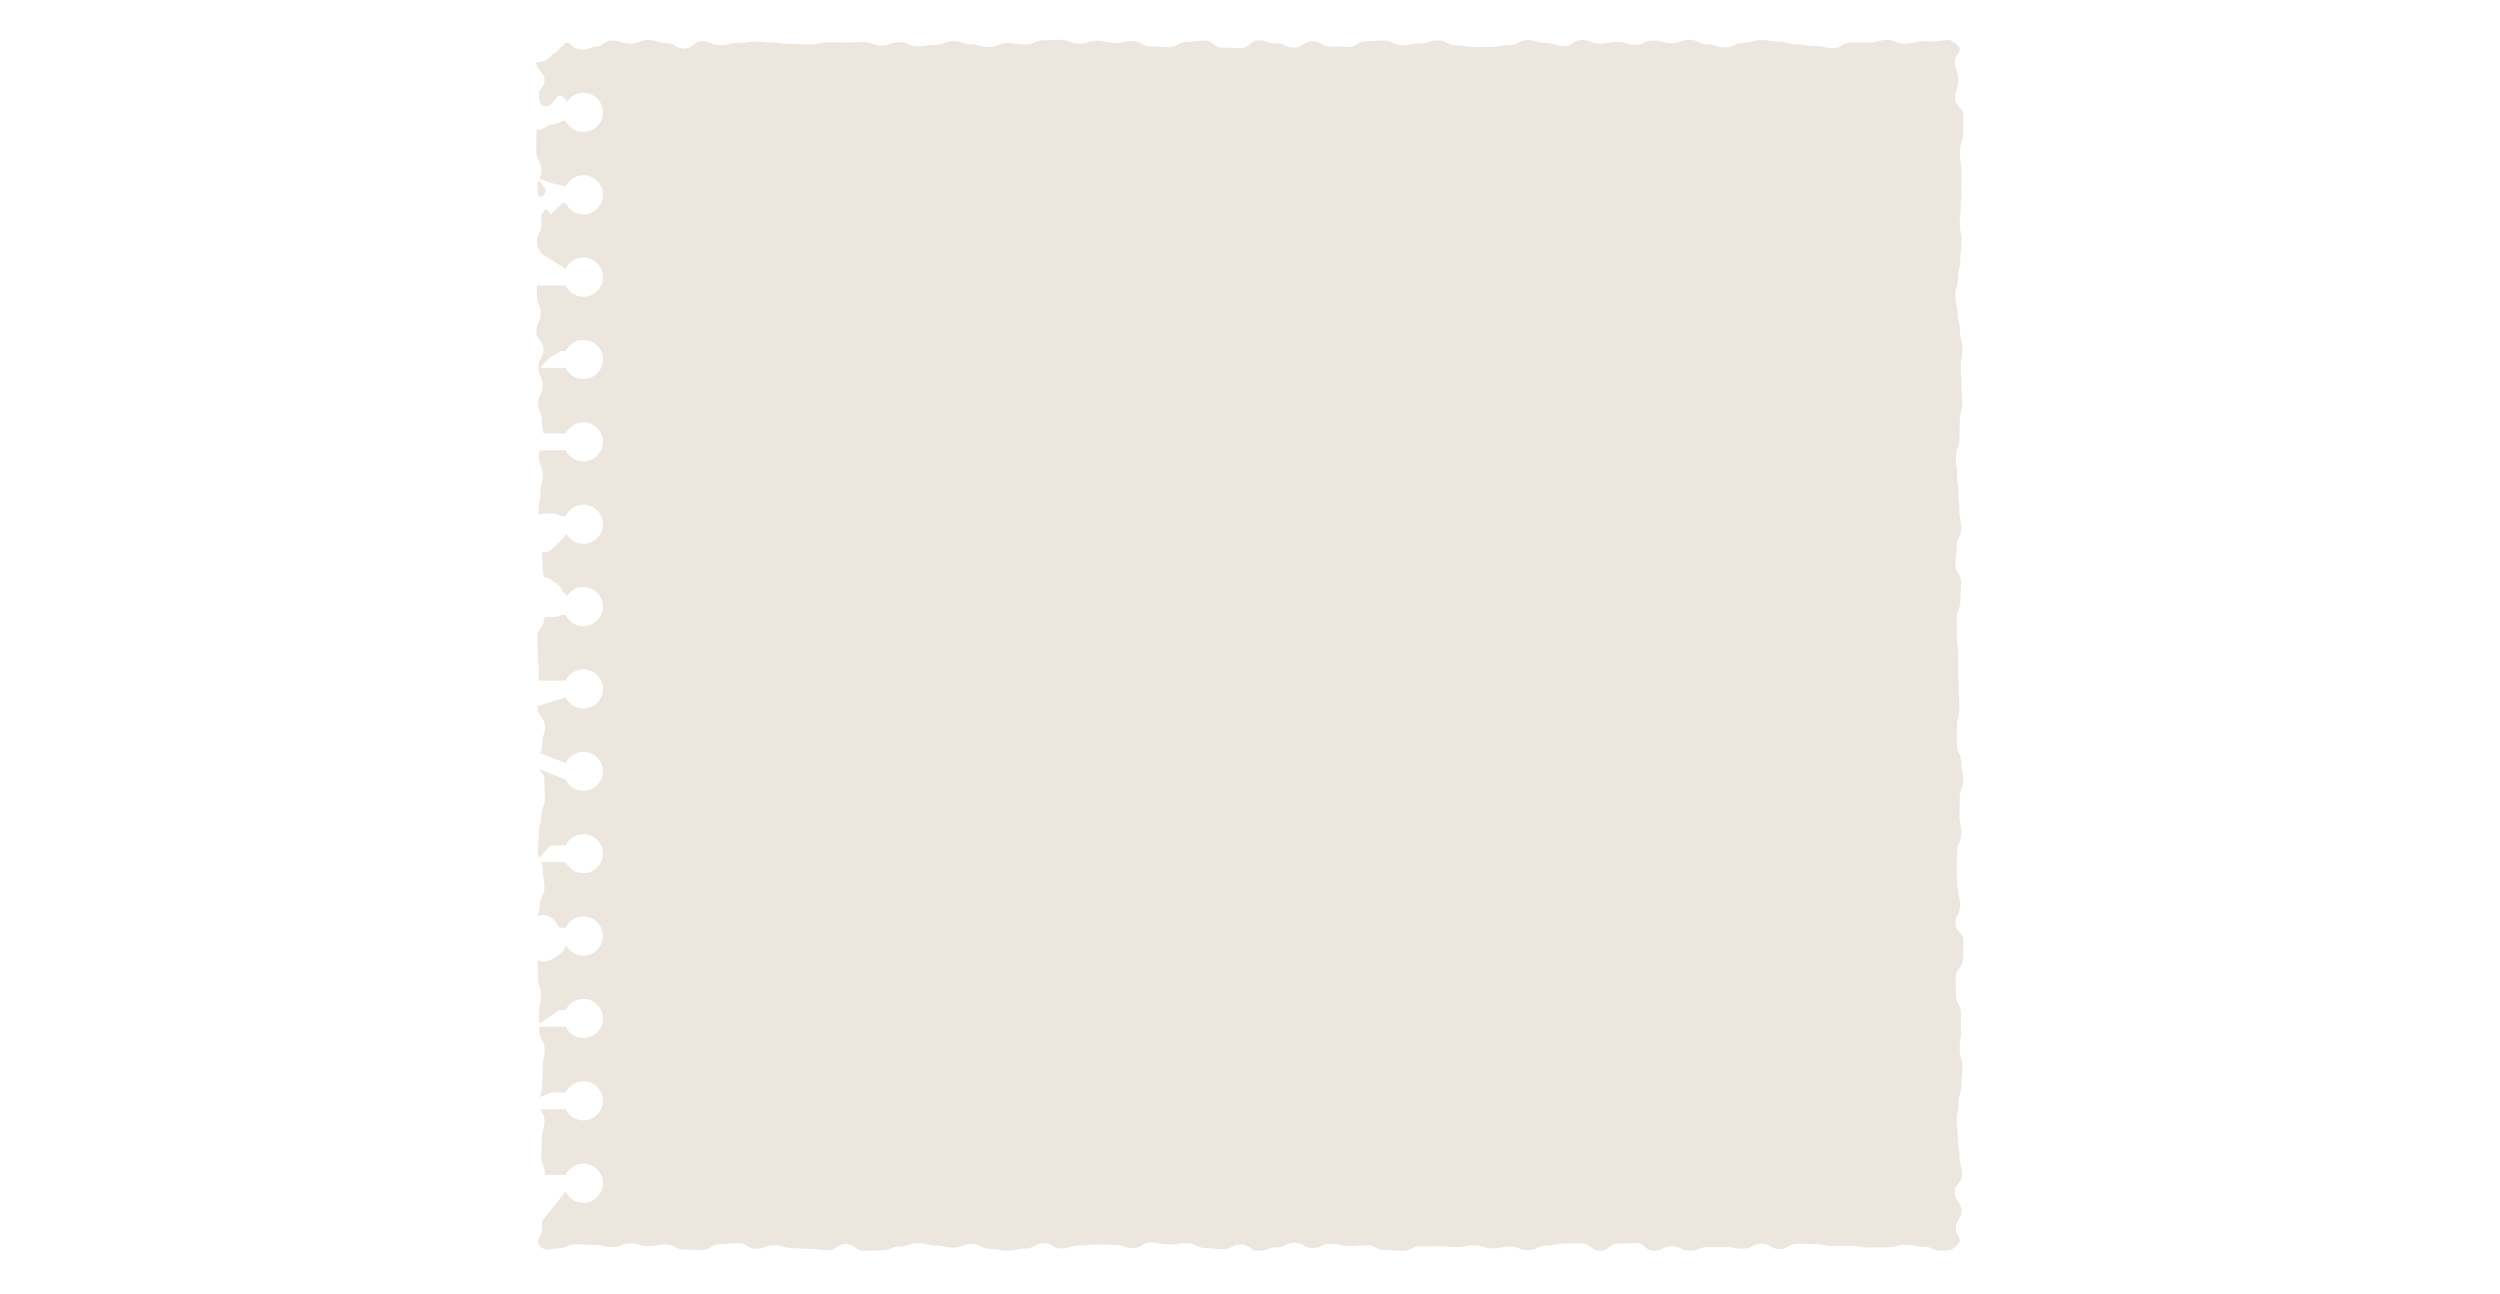 <?xml version="1.0" encoding="UTF-8"?> <svg xmlns="http://www.w3.org/2000/svg" xmlns:xlink="http://www.w3.org/1999/xlink" width="1366" zoomAndPan="magnify" viewBox="0 0 1024.5 530.25" height="707" preserveAspectRatio="xMidYMid meet" version="1.0"><defs><clipPath id="428fb5e919"><path d="M 219 16.031 L 805 16.031 L 805 513 L 219 513 Z M 219 16.031 " clip-rule="nonzero"></path></clipPath></defs><path fill="#ede6df" d="M 221.172 80.633 C 221.773 80.633 222.488 80.363 222.902 79.914 C 223.328 79.449 223.648 78.836 223.617 78.184 C 223.59 77.555 223.383 76.891 222.902 76.457 C 222.668 76.246 222.469 76.008 222.273 75.766 C 221.918 75.27 221.578 74.766 221.203 74.281 C 221.09 74.133 220.965 74.004 220.844 73.867 C 220.539 74.625 220.285 75.504 220.285 76.953 C 220.285 78.754 220.543 79.672 220.805 80.57 C 220.926 80.594 221.043 80.633 221.172 80.633 Z M 221.172 80.633 " fill-opacity="1" fill-rule="nonzero"></path><g clip-path="url(#428fb5e919)"><path fill="#ede6df" d="M 692.332 16.293 C 688.652 16.293 688.652 17.695 684.973 17.695 C 681.293 17.695 681.293 16.602 677.609 16.602 C 673.93 16.602 673.93 18.355 670.25 18.355 C 666.57 18.355 666.57 17.215 662.891 17.215 C 659.211 17.215 659.211 17.875 655.535 17.875 C 651.855 17.875 651.855 16.375 648.172 16.375 C 644.496 16.375 644.496 18.949 640.816 18.949 C 637.137 18.949 637.137 17.605 633.457 17.605 C 629.777 17.605 629.777 16.43 626.102 16.43 C 622.422 16.43 622.422 18.418 618.746 18.418 C 615.066 18.418 615.066 19.195 611.387 19.195 C 607.707 19.195 607.707 19.324 604.027 19.324 C 600.352 19.324 600.352 18.578 596.676 18.578 C 592.996 18.578 592.996 16.527 589.32 16.527 C 585.641 16.527 585.641 17.816 581.957 17.816 C 578.281 17.816 578.281 18.527 574.605 18.527 C 570.93 18.527 570.93 16.617 567.254 16.617 C 563.574 16.617 563.574 16.926 559.898 16.926 C 556.223 16.926 556.223 19.215 552.543 19.215 C 548.863 19.215 548.863 19.043 545.184 19.043 C 541.508 19.043 541.508 16.867 537.828 16.867 C 534.148 16.867 534.148 19.527 530.469 19.527 C 526.789 19.527 526.789 17.812 523.109 17.812 C 519.434 17.812 519.434 16.512 515.754 16.512 C 512.074 16.512 512.074 19.762 508.395 19.762 C 504.715 19.762 504.715 19.535 501.035 19.535 C 497.359 19.535 497.359 16.629 493.68 16.629 C 490 16.629 490 17.172 486.324 17.172 C 482.645 17.172 482.645 19.336 478.965 19.336 C 475.285 19.336 475.285 19.051 471.605 19.051 C 467.93 19.051 467.93 16.867 464.25 16.867 C 460.57 16.867 460.57 17.602 456.895 17.602 C 453.215 17.602 453.215 16.699 449.535 16.699 C 445.855 16.699 445.855 17.938 442.176 17.938 C 438.5 17.938 438.5 16.309 434.82 16.309 C 431.145 16.309 431.145 16.539 427.465 16.539 C 423.785 16.539 423.785 18.234 420.105 18.234 C 416.43 18.234 416.43 17.645 412.75 17.645 C 409.07 17.645 409.07 19.285 405.395 19.285 C 401.715 19.285 401.715 18.168 398.039 18.168 C 394.359 18.168 394.359 16.836 390.684 16.836 C 387.004 16.836 387.004 18.34 383.324 18.34 C 379.648 18.34 379.648 19.012 375.969 19.012 C 372.289 19.012 372.289 17.273 368.613 17.273 C 364.934 17.273 364.934 18.656 361.258 18.656 C 357.582 18.656 357.582 17.258 353.902 17.258 C 350.227 17.258 350.227 17.41 346.547 17.41 C 342.871 17.41 342.871 17.352 339.191 17.352 C 335.512 17.352 335.512 18.238 331.832 18.238 C 328.156 18.238 328.156 18.035 324.477 18.035 C 320.801 18.035 320.801 17.504 317.125 17.504 C 313.445 17.504 313.445 17.086 309.77 17.086 C 306.094 17.086 306.094 17.578 302.418 17.578 C 298.738 17.578 298.738 18.539 295.062 18.539 C 291.383 18.539 291.383 16.871 287.703 16.871 C 284.027 16.871 284.027 19.891 280.348 19.891 C 276.668 19.891 276.668 17.633 272.992 17.633 C 269.316 17.633 269.316 16.359 265.637 16.359 C 261.961 16.359 261.961 17.898 258.285 17.898 C 254.609 17.898 254.609 16.641 250.934 16.641 C 247.258 16.641 247.258 19.129 243.578 19.129 C 243.477 19.129 243.383 19.125 243.285 19.121 C 242.059 19.887 240.617 20.332 239.066 20.332 C 236.684 20.332 234.57 19.277 233.109 17.625 C 232.66 17.574 232.246 17.52 231.781 17.469 C 231.293 18.27 230.629 18.953 229.785 19.383 C 229.695 19.43 229.609 19.465 229.52 19.508 C 228.809 20.77 227.664 21.75 226.289 22.262 C 225.379 23.648 223.977 24.684 222.348 25.125 C 221.516 25.352 220.609 25.445 219.707 25.516 C 219.762 29.109 223.152 29.145 223.152 32.801 C 223.152 34.922 222.09 35.82 221.191 36.906 C 220.863 38.523 220.727 40.258 221.262 41.828 C 221.512 42.566 221.953 43.105 222.676 43.41 C 223.449 43.738 224.105 43.613 224.852 43.289 C 226.285 42.66 227.191 41.234 228.051 40 C 228.125 39.895 228.199 39.789 228.273 39.688 C 228.398 39.539 228.535 39.402 228.672 39.266 C 228.738 39.266 228.801 39.266 228.867 39.273 C 229.152 39.309 229.457 39.23 229.738 39.105 C 230.293 39.387 230.824 39.777 231.328 40.312 C 231.734 40.738 232.051 41.242 232.32 41.766 C 233.742 39.539 236.227 38.051 239.066 38.051 C 243.492 38.051 247.078 41.641 247.078 46.07 C 247.078 50.496 243.492 54.086 239.066 54.086 C 235.867 54.086 233.117 52.211 231.832 49.5 L 230.664 49.5 C 229.328 50.48 227.809 50.934 226.289 50.945 C 226.035 51.012 225.781 51.078 225.527 51.141 C 225.254 51.211 224.969 51.301 224.684 51.383 C 223.633 52.402 222.211 53.043 220.516 53.121 C 220.359 53.129 220.207 53.121 220.051 53.113 C 219.898 53.602 219.805 54.172 219.805 54.879 C 219.805 58.559 219.781 58.559 219.781 62.238 C 219.781 65.918 221.906 65.918 221.906 69.598 C 221.906 71.457 221.492 72.379 221.082 73.309 L 226.332 75.148 L 231.832 76.391 C 233.117 73.684 235.867 71.805 239.066 71.805 C 243.492 71.805 247.078 75.395 247.078 79.824 C 247.078 84.25 243.492 87.84 239.066 87.84 C 235.867 87.84 233.117 85.965 231.832 83.254 L 230.406 83.254 L 225.789 87.84 L 223.617 85.547 L 221.715 88.242 C 221.855 89.086 221.984 89.996 221.984 91.66 C 221.984 95.34 220.035 95.34 220.035 99.02 C 220.035 101.68 221.277 102.422 221.969 104.02 L 231.832 110.145 C 233.117 107.438 235.867 105.559 239.066 105.559 C 243.492 105.559 247.078 109.148 247.078 113.578 C 247.078 118.004 243.492 121.594 239.066 121.594 C 235.867 121.594 233.117 119.719 231.832 117.008 L 220.031 117.008 C 220.031 118.086 220.027 118.984 220.027 121.094 C 220.027 124.77 221.562 124.77 221.562 128.449 C 221.562 132.129 219.785 132.129 219.785 135.805 C 219.785 139.484 222.723 139.484 222.723 143.16 C 222.723 146.84 220.602 146.84 220.602 150.516 C 220.602 154.195 222.426 154.195 222.426 157.871 C 222.426 161.551 220.52 161.551 220.52 165.227 C 220.52 168.902 222.082 168.902 222.082 172.582 C 222.082 175.285 222.52 176.004 222.754 177.652 L 231.832 177.652 C 233.117 174.945 235.867 173.066 239.066 173.066 C 243.492 173.066 247.078 176.656 247.078 181.086 C 247.078 185.512 243.492 189.102 239.066 189.102 C 235.867 189.102 233.117 187.227 231.832 184.516 L 221.418 184.516 C 221.105 185.207 220.863 186.031 220.863 187.289 C 220.863 190.965 222.422 190.965 222.422 194.641 C 222.422 198.316 221.457 198.316 221.457 201.992 C 221.457 205.672 220.602 205.672 220.602 209.348 C 220.602 210 220.68 210.531 220.805 210.992 C 222.062 210.34 223.551 210.277 224.922 210.551 C 226.527 210.195 228.234 210.488 229.68 211.406 L 231.832 211.406 C 233.117 208.699 235.867 206.82 239.066 206.82 C 243.492 206.82 247.078 210.41 247.078 214.84 C 247.078 219.266 243.492 222.855 239.066 222.855 C 235.992 222.855 233.348 221.113 232.004 218.574 C 231.711 219.402 231.262 220.168 230.633 220.781 C 229.328 222.059 228.023 223.336 226.715 224.613 C 225.434 225.871 223.75 226.43 222.066 226.336 C 222.156 227.98 222.332 228.703 222.332 231.402 C 222.332 234.148 222.684 234.844 222.863 236.551 C 222.996 236.57 223.133 236.586 223.27 236.617 C 224.082 236.652 224.84 236.895 225.543 237.344 C 226.312 237.902 227.086 238.461 227.855 239.02 C 228.773 239.562 229.504 240.293 230.047 241.215 C 230.219 241.621 230.395 242.031 230.566 242.441 C 231.25 242.969 231.824 243.652 232.203 244.504 C 233.598 242.156 236.137 240.574 239.066 240.574 C 243.492 240.574 247.078 244.164 247.078 248.594 C 247.078 253.02 243.492 256.609 239.066 256.609 C 235.867 256.609 233.117 254.734 231.832 252.023 L 230.062 252.023 C 228.441 253.012 226.352 253.203 224.531 252.629 C 224.16 252.836 223.766 253 223.336 253.105 C 223.227 253.137 223.117 253.156 223.008 253.184 C 223.012 253.273 223.016 253.359 223.016 253.453 C 223.016 257.129 220.254 257.129 220.254 260.805 C 220.254 264.48 220.367 264.48 220.367 268.156 C 220.367 271.832 220.805 271.832 220.805 275.508 C 220.805 277.168 220.672 278.078 220.527 278.914 L 231.832 278.914 C 233.117 276.207 235.867 274.328 239.066 274.328 C 243.492 274.328 247.078 277.918 247.078 282.348 C 247.078 286.773 243.492 290.363 239.066 290.363 C 235.867 290.363 233.117 288.488 231.832 285.777 L 220.359 289.41 C 220.359 289.66 220.363 289.922 220.363 290.215 C 220.363 293.895 223.32 293.895 223.32 297.57 C 223.32 301.246 222.203 301.246 222.203 304.922 C 222.203 306.766 221.684 307.688 221.164 308.609 L 231.832 312.668 C 233.117 309.961 235.867 308.082 239.066 308.082 C 243.492 308.082 247.078 311.672 247.078 316.102 C 247.078 320.527 243.492 324.117 239.066 324.117 C 235.867 324.117 233.117 322.242 231.832 319.531 L 220.949 315.078 C 221.82 316.391 223.074 317.227 223.074 319.629 C 223.074 323.309 223.277 323.309 223.277 326.984 C 223.277 330.66 221.777 330.66 221.777 334.336 C 221.777 338.012 220.766 338.012 220.766 341.691 C 220.766 345.367 220.465 345.367 220.465 349.043 C 220.465 350.105 220.637 350.859 220.875 351.484 C 222.594 349.949 224.059 348.141 225.613 346.422 L 231.832 346.422 C 233.117 343.715 235.867 341.836 239.066 341.836 C 243.492 341.836 247.078 345.426 247.078 349.855 C 247.078 354.281 243.492 357.871 239.066 357.871 C 235.867 357.871 233.117 355.996 231.832 353.285 L 221.77 353.285 C 222.152 354.047 222.473 354.93 222.473 356.395 C 222.473 360.07 223.121 360.07 223.121 363.746 C 223.121 367.426 221.168 367.426 221.168 371.102 C 221.168 373.48 220.637 374.324 220.262 375.613 C 220.527 375.488 220.797 375.371 221.07 375.281 C 224.211 374.266 227.184 376.32 228.402 379.098 C 228.426 379.141 228.438 379.164 228.469 379.227 C 228.5 379.27 228.508 379.285 228.531 379.324 C 228.566 379.363 228.605 379.402 228.641 379.441 C 229.02 379.66 229.375 379.906 229.715 380.176 L 231.832 380.176 C 233.117 377.469 235.867 375.59 239.066 375.59 C 243.492 375.59 247.078 379.18 247.078 383.609 C 247.078 388.035 243.492 391.625 239.066 391.625 C 236.004 391.625 233.367 389.895 232.02 387.371 C 230.906 390.48 227.398 392.672 224.547 393.828 C 223.129 394.402 221.664 394.18 220.395 393.504 C 220.398 396.828 220.484 396.957 220.484 400.512 C 220.484 404.188 221.684 404.188 221.684 407.863 C 221.684 411.539 220.926 411.539 220.926 415.215 C 220.926 417.406 220.953 418.293 220.977 419.434 C 222.961 418.27 224.848 416.93 226.727 415.629 C 227.559 415.055 228.395 414.453 229.273 413.93 L 231.832 413.93 C 233.117 411.223 235.867 409.344 239.066 409.344 C 243.492 409.344 247.078 412.934 247.078 417.363 C 247.078 421.789 243.492 425.379 239.066 425.379 C 235.867 425.379 233.117 423.504 231.832 420.793 L 220.996 420.793 C 221.004 421.281 221.004 421.855 221.004 422.566 C 221.004 426.242 223.195 426.242 223.195 429.918 C 223.195 433.594 222.406 433.594 222.406 437.27 C 222.406 440.949 222.23 440.949 222.23 444.625 C 222.23 447.234 221.562 447.996 221.172 449.527 C 221.625 449.402 222.078 449.27 222.523 449.117 C 223.609 448.746 224.703 448.27 225.723 447.684 L 231.832 447.684 C 233.117 444.977 235.867 443.098 239.066 443.098 C 243.492 443.098 247.078 446.688 247.078 451.117 C 247.078 455.543 243.492 459.133 239.066 459.133 C 235.867 459.133 233.117 457.258 231.832 454.547 L 221.406 454.547 C 222.066 456 223.129 456.789 223.129 459.324 C 223.129 463 222.055 463 222.055 466.676 C 222.055 470.352 221.848 470.352 221.848 474.027 C 221.848 477.703 223.34 477.703 223.34 481.379 C 223.34 481.402 223.336 481.418 223.336 481.438 L 231.832 481.438 C 233.117 478.73 235.867 476.852 239.066 476.852 C 243.492 476.852 247.078 480.441 247.078 484.871 C 247.078 489.297 243.492 492.887 239.066 492.887 C 235.867 492.887 233.117 491.012 231.832 488.301 L 222.137 500.305 C 222.133 501.074 222.129 501.953 222.129 503.434 C 222.129 507.109 218.918 508.184 221.52 510.777 C 224.129 513.379 225.199 511.551 228.883 511.551 C 232.57 511.551 232.57 509.875 236.258 509.875 C 239.941 509.875 239.941 510.227 243.625 510.227 C 247.305 510.227 247.305 511.07 250.984 511.07 C 254.668 511.07 254.668 509.562 258.352 509.562 C 262.031 509.562 262.031 510.688 265.715 510.688 C 269.395 510.688 269.395 510.039 273.074 510.039 C 276.758 510.039 276.758 512.078 280.438 512.078 C 284.117 512.078 284.117 512.266 287.797 512.266 C 291.477 512.266 291.477 509.863 295.156 509.863 C 298.836 509.863 298.836 509.453 302.516 509.453 C 306.199 509.453 306.199 511.723 309.879 511.723 C 313.559 511.723 313.559 510.262 317.242 510.262 C 320.922 510.262 320.922 511.465 324.602 511.465 C 328.285 511.465 328.285 511.762 331.965 511.762 C 335.645 511.762 335.645 512.328 339.324 512.328 C 343.004 512.328 343.004 509.812 346.688 509.812 C 350.367 509.812 350.367 512.547 354.047 512.547 C 357.727 512.547 357.727 512.395 361.406 512.395 C 365.082 512.395 365.082 510.809 368.762 510.809 C 372.441 510.809 372.441 509.461 376.125 509.461 C 379.801 509.461 379.801 510.398 383.48 510.398 C 387.16 510.398 387.16 511.293 390.84 511.293 C 394.52 511.293 394.52 509.703 398.195 509.703 C 401.875 509.703 401.875 511.75 405.551 511.75 C 409.23 511.75 409.23 512.492 412.91 512.492 C 416.59 512.492 416.59 511.648 420.27 511.648 C 423.945 511.648 423.945 509.43 427.621 509.43 C 431.301 509.43 431.301 511.633 434.977 511.633 C 438.656 511.633 438.656 510.363 442.34 510.363 C 446.016 510.363 446.016 509.98 449.691 509.98 C 453.367 509.98 453.367 510.176 457.043 510.176 C 460.723 510.176 460.723 511.441 464.398 511.441 C 468.074 511.441 468.074 509.199 471.754 509.199 C 475.434 509.199 475.434 509.984 479.113 509.984 C 482.789 509.984 482.789 509.43 486.469 509.43 C 490.148 509.43 490.148 511.445 493.828 511.445 C 497.508 511.445 497.508 511.934 501.188 511.934 C 504.863 511.934 504.863 510.023 508.543 510.023 C 512.223 510.023 512.223 512.594 515.902 512.594 C 519.582 512.594 519.582 511.145 523.262 511.145 C 526.938 511.145 526.938 509.273 530.617 509.273 C 534.297 509.273 534.297 511.441 537.973 511.441 C 541.652 511.441 541.652 509.691 545.332 509.691 C 549.012 509.691 549.012 510.66 552.691 510.66 C 556.367 510.66 556.367 510.277 560.047 510.277 C 563.727 510.277 563.727 512.215 567.402 512.215 C 571.082 512.215 571.082 512.562 574.762 512.562 C 578.441 512.562 578.441 510.719 582.121 510.719 C 585.797 510.719 585.797 510.699 589.477 510.699 C 593.152 510.699 593.152 511.062 596.832 511.062 C 600.512 511.062 600.512 510.273 604.191 510.273 C 607.867 510.273 607.867 511.613 611.547 511.613 C 615.227 511.613 615.227 510.863 618.902 510.863 C 622.582 510.863 622.582 512.32 626.258 512.32 C 629.938 512.32 629.938 510.453 633.613 510.453 C 637.293 510.453 637.293 509.594 640.973 509.594 C 644.648 509.594 644.648 509.594 648.328 509.594 C 652.008 509.594 652.008 512.574 655.684 512.574 C 659.363 512.574 659.363 509.625 663.039 509.625 C 666.715 509.625 666.715 509.387 670.395 509.387 C 674.07 509.387 674.07 512.578 677.75 512.578 C 681.426 512.578 681.426 510.75 685.105 510.75 C 688.785 510.75 688.785 512.543 692.465 512.543 C 696.141 512.543 696.141 511.074 699.82 511.074 C 703.496 511.074 703.496 511.074 707.172 511.074 C 710.852 511.074 710.852 511.703 714.527 511.703 C 718.203 511.703 718.203 509.637 721.879 509.637 C 725.559 509.637 725.559 511.883 729.234 511.883 C 732.914 511.883 732.914 509.664 736.594 509.664 C 740.27 509.664 740.27 509.863 743.949 509.863 C 747.629 509.863 747.629 510.59 751.305 510.59 C 754.98 510.59 754.98 510.566 758.66 510.566 C 762.336 510.566 762.336 511.262 766.012 511.262 C 769.688 511.262 769.688 511.129 773.363 511.129 C 777.039 511.129 777.039 510.098 780.719 510.098 C 784.395 510.098 784.395 510.875 788.07 510.875 C 791.75 510.875 791.75 512.457 795.426 512.457 C 799.105 512.457 799.523 512.727 802.125 510.125 C 804.727 507.516 801.555 507.098 801.555 503.414 C 801.555 499.73 803.785 499.73 803.785 496.047 C 803.785 492.367 801.055 492.367 801.055 488.684 C 801.055 485.008 804.027 485.008 804.027 481.328 C 804.027 477.648 802.996 477.648 802.996 473.969 C 802.996 470.289 802.371 470.289 802.371 466.609 C 802.371 462.93 801.887 462.93 801.887 459.25 C 801.887 455.57 802.648 455.57 802.648 451.891 C 802.648 448.215 803.773 448.215 803.773 444.535 C 803.773 440.859 804.246 440.859 804.246 437.184 C 804.246 433.504 803.062 433.504 803.062 429.828 C 803.062 426.148 803.605 426.148 803.605 422.469 C 803.605 418.789 803.574 418.789 803.574 415.113 C 803.574 411.434 801.559 411.434 801.559 407.754 C 801.559 404.074 801.461 404.074 801.461 400.398 C 801.461 396.719 804.422 396.719 804.422 393.043 C 804.422 389.363 804.594 389.363 804.594 385.684 C 804.594 382.008 801.367 382.008 801.367 378.328 C 801.367 374.652 803.285 374.652 803.285 370.973 C 803.285 367.297 802.246 367.297 802.246 363.621 C 802.246 359.941 801.863 359.941 801.863 356.266 C 801.863 352.59 802.094 352.59 802.094 348.914 C 802.094 345.234 803.711 345.234 803.711 341.559 C 803.711 337.879 803.02 337.879 803.02 334.203 C 803.02 330.527 803.121 330.527 803.121 326.852 C 803.121 323.176 804.566 323.176 804.566 319.5 C 804.566 315.82 803.633 315.82 803.633 312.145 C 803.633 308.473 801.938 308.473 801.938 304.797 C 801.938 301.121 801.996 301.121 801.996 297.445 C 801.996 293.77 802.969 293.77 802.969 290.09 C 802.969 286.414 802.723 286.414 802.723 282.738 C 802.723 279.066 802.41 279.066 802.41 275.391 C 802.41 271.719 802.449 271.719 802.449 268.043 C 802.449 264.367 801.934 264.367 801.934 260.691 C 801.934 257.016 801.863 257.016 801.863 253.336 C 801.863 249.66 803.355 249.66 803.355 245.984 C 803.355 242.309 803.664 242.309 803.664 238.629 C 803.664 234.953 801.363 234.953 801.363 231.277 C 801.363 227.602 801.84 227.602 801.84 223.922 C 801.84 220.246 803.703 220.246 803.703 216.57 C 803.703 212.895 802.98 212.895 802.98 209.215 C 802.98 205.539 802.578 205.539 802.578 201.863 C 802.578 198.188 802.004 198.188 802.004 194.512 C 802.004 190.832 801.539 190.832 801.539 187.156 C 801.539 183.48 803.004 183.48 803.004 179.805 C 803.004 176.129 803.105 176.129 803.105 172.453 C 803.105 168.773 804.137 168.773 804.137 165.098 C 804.137 161.422 803.84 161.422 803.84 157.742 C 803.84 154.066 803.566 154.066 803.566 150.391 C 803.566 146.715 804.238 146.715 804.238 143.039 C 804.238 139.363 803.219 139.363 803.219 135.688 C 803.219 132.012 802.207 132.012 802.207 128.336 C 802.207 124.66 801.297 124.66 801.297 120.98 C 801.297 117.305 802.461 117.305 802.461 113.629 C 802.461 109.953 803.348 109.953 803.348 106.281 C 803.348 102.605 803.867 102.605 803.867 98.93 C 803.867 95.25 803.109 95.25 803.109 91.574 C 803.109 87.898 803.512 87.898 803.512 84.223 C 803.512 80.547 803.809 80.547 803.809 76.871 C 803.809 73.195 803.691 73.195 803.691 69.52 C 803.691 65.844 803.125 65.844 803.125 62.172 C 803.125 58.496 804.48 58.496 804.48 54.82 C 804.48 51.145 804.594 51.145 804.594 47.469 C 804.594 43.789 801.191 43.789 801.191 40.113 C 801.191 36.438 802.594 36.438 802.594 32.762 C 802.594 29.086 801.062 29.086 801.062 25.414 C 801.062 21.738 804.824 21.219 802.223 18.625 C 799.613 16.023 798.758 16.086 795.176 16.719 C 791.543 17.359 791.727 16.926 788.039 16.926 C 784.355 16.926 784.355 17.906 780.672 17.906 C 776.992 17.906 776.992 16.348 773.312 16.348 C 769.629 16.348 769.629 17.438 765.945 17.438 C 762.266 17.438 762.266 17.43 758.582 17.43 C 754.902 17.43 754.902 19.691 751.223 19.691 C 747.539 19.691 747.539 18.871 743.859 18.871 C 740.18 18.871 740.18 18.227 736.5 18.227 C 732.82 18.227 732.82 17.094 729.141 17.094 C 725.461 17.094 725.461 16.41 721.781 16.41 C 718.098 16.41 718.098 17.551 714.418 17.551 C 710.738 17.551 710.738 19.398 707.055 19.398 C 703.375 19.398 703.375 18.176 699.695 18.176 C 696.012 18.176 696.012 16.293 692.332 16.293 Z M 247.078 147.332 C 247.078 151.758 243.492 155.348 239.066 155.348 C 235.867 155.348 233.117 153.473 231.832 150.762 L 221.414 150.762 C 223.289 148.441 225.348 146.117 228.07 145.004 C 228.652 144.766 229.148 144.383 229.473 143.898 L 231.832 143.898 C 233.117 141.191 235.867 139.312 239.066 139.312 C 243.492 139.312 247.078 142.902 247.078 147.332 Z M 247.078 147.332 " fill-opacity="1" fill-rule="nonzero"></path></g></svg> 